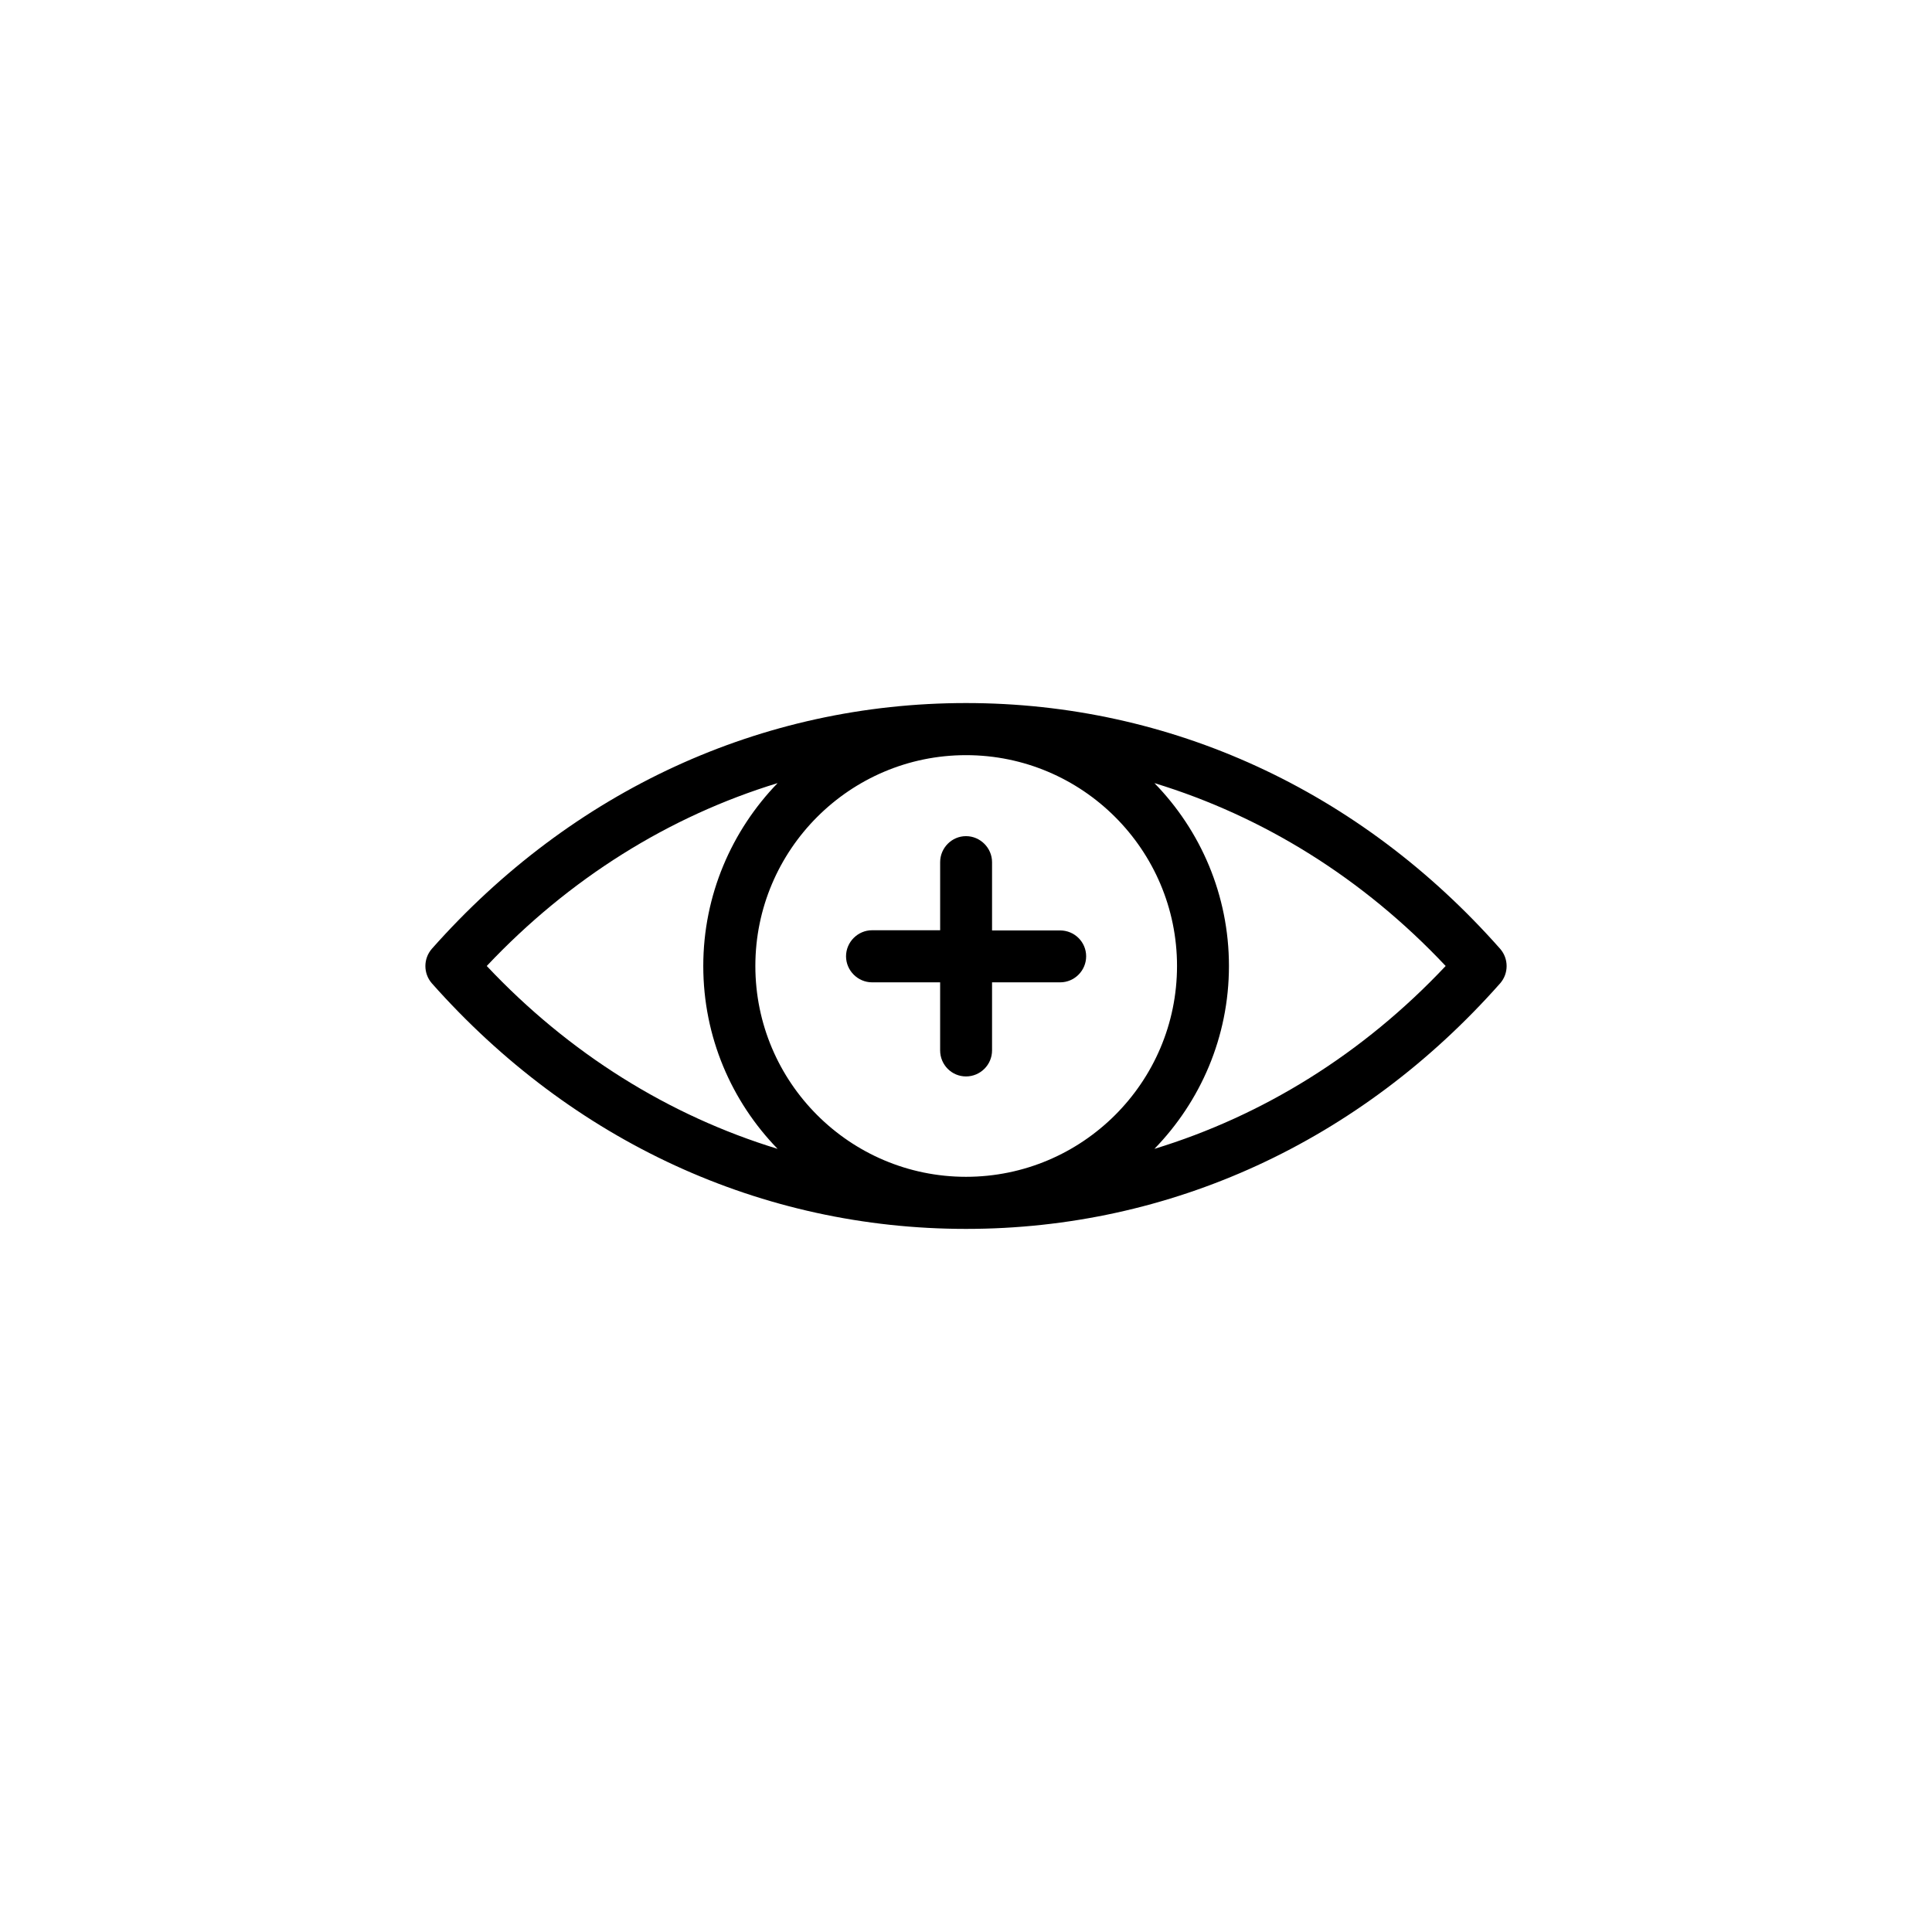 <?xml version="1.0" encoding="UTF-8"?>
<!-- Uploaded to: ICON Repo, www.iconrepo.com, Generator: ICON Repo Mixer Tools -->
<svg fill="#000000" width="800px" height="800px" version="1.1" viewBox="144 144 512 512" xmlns="http://www.w3.org/2000/svg">
 <g>
  <path d="m541.57 395.46c-37.133-42.02-87.414-65.145-141.57-65.145-54.109 0-104.34 23.125-141.57 65.141-2.266 2.621-2.266 6.5 0 9.117 37.23 41.973 87.461 65.098 141.57 65.098 54.16 0 104.44-23.125 141.57-65.094 2.266-2.617 2.266-6.496 0-9.117zm-85.648 4.535c0 30.832-25.09 55.871-55.922 55.871-30.785 0-55.824-25.039-55.824-55.871 0-30.781 25.039-55.871 55.82-55.871 30.836-0.004 55.926 25.086 55.926 55.871zm-182.93 0c21.914-23.227 48.266-39.648 77.082-48.465-12.141 12.543-19.699 29.672-19.699 48.465 0 18.844 7.508 35.922 19.699 48.465-28.816-8.816-55.219-25.242-77.082-48.465zm176.94 48.465c12.191-12.543 19.75-29.625 19.75-48.465 0-18.793-7.508-35.922-19.75-48.465 28.867 8.812 55.32 25.238 77.184 48.465-21.863 23.223-48.316 39.648-77.184 48.465z"/>
  <path d="m375.11 404.33h18.035v18.035c0.004 3.828 3.074 6.902 6.856 6.902 3.777 0 6.902-3.074 6.902-6.902v-18.035h18.035c3.828 0 6.902-3.125 6.902-6.902 0-3.777-3.074-6.852-6.902-6.852h-18.035v-18.086c0-3.777-3.125-6.902-6.902-6.902-3.781 0-6.852 3.121-6.852 6.902v18.035h-18.039c-3.777 0-6.902 3.125-6.902 6.902 0 3.777 3.125 6.902 6.902 6.902z"/>
 </g>
</svg>